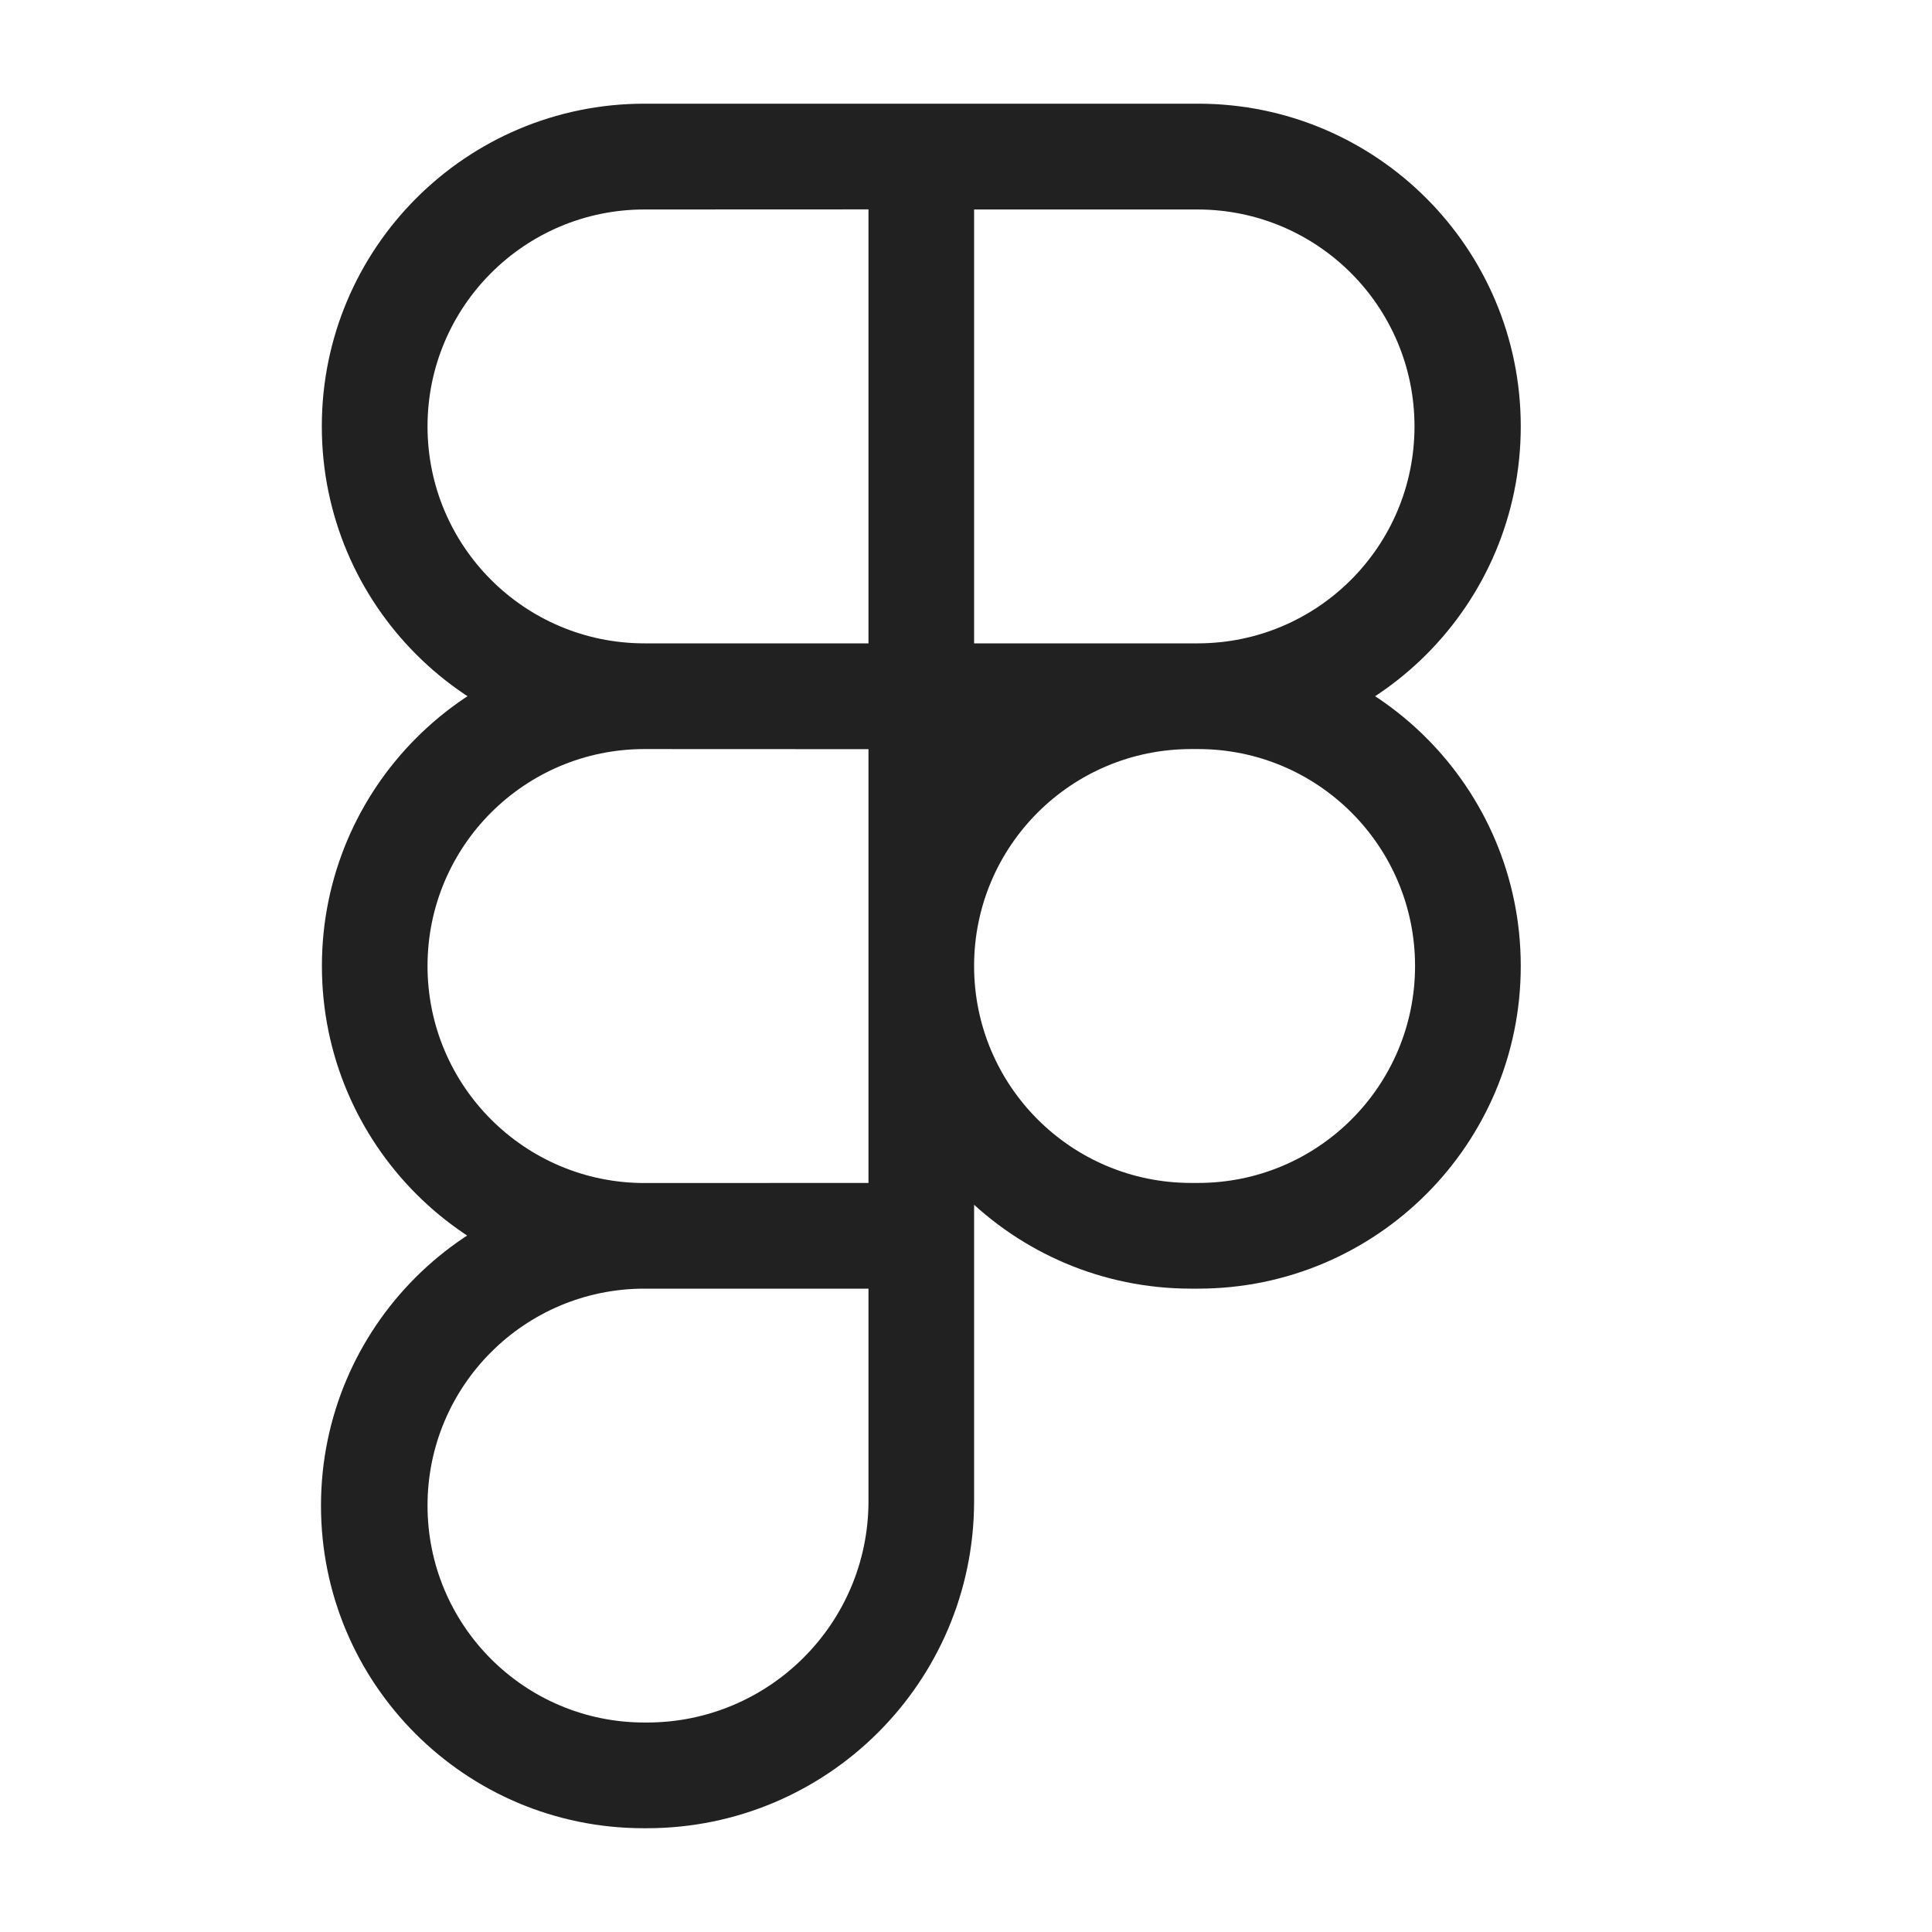 <svg width="21" height="21" viewBox="0 0 21 21" fill="none" xmlns="http://www.w3.org/2000/svg">
<path d="M12.947 8.142C11.644 8.142 10.588 9.197 10.588 10.5C10.588 11.803 11.644 12.858 12.947 12.858H13.023C14.325 12.858 15.381 11.803 15.381 10.5C15.381 9.197 14.325 8.142 13.023 8.142H12.947ZM13.023 14.007H12.947C11.01 14.007 9.44 12.437 9.44 10.5C9.44 8.563 11.01 6.993 12.947 6.993H13.023C14.96 6.993 16.53 8.563 16.53 10.5C16.53 12.437 14.96 14.007 13.023 14.007ZM7.005 14.007C5.703 14.007 4.647 15.062 4.647 16.365C4.647 17.668 5.702 18.723 7.005 18.723C7.012 18.723 7.019 18.723 7.026 18.723H7.025C7.025 18.723 7.029 18.723 7.032 18.723C8.357 18.723 9.434 17.652 9.44 16.328V14.007H7.005ZM7.024 19.872C7.016 19.872 7.006 19.872 6.996 19.872C5.059 19.872 3.489 18.302 3.489 16.366C3.489 14.429 5.059 12.859 6.996 12.859C6.999 12.859 7.002 12.859 7.005 12.859H10.588V16.328C10.581 18.287 8.99 19.872 7.03 19.872H7.024ZM7.005 8.142C5.703 8.142 4.647 9.197 4.647 10.5C4.647 11.803 5.703 12.859 7.005 12.859L9.44 12.858V8.143L7.005 8.142ZM10.588 14.007H7.005C5.069 14.007 3.499 12.437 3.499 10.5C3.499 8.563 5.069 6.993 7.005 6.993H10.588L10.588 14.007ZM7.005 2.277C5.703 2.277 4.647 3.333 4.647 4.635C4.647 5.938 5.703 6.993 7.005 6.993H9.44V2.276L7.005 2.277ZM10.588 8.142H7.005C5.069 8.142 3.498 6.572 3.498 4.634C3.498 2.697 5.068 1.127 7.005 1.127H10.588L10.588 8.142ZM10.588 6.993H13.023C14.323 6.99 15.375 5.936 15.375 4.635C15.375 3.334 14.322 2.28 13.022 2.277H10.588L10.588 6.993ZM13.023 8.142L9.44 8.143V1.127H13.023C14.96 1.127 16.53 2.697 16.53 4.635C16.53 6.572 14.96 8.142 13.023 8.142Z" fill="#212121"/>
</svg>
